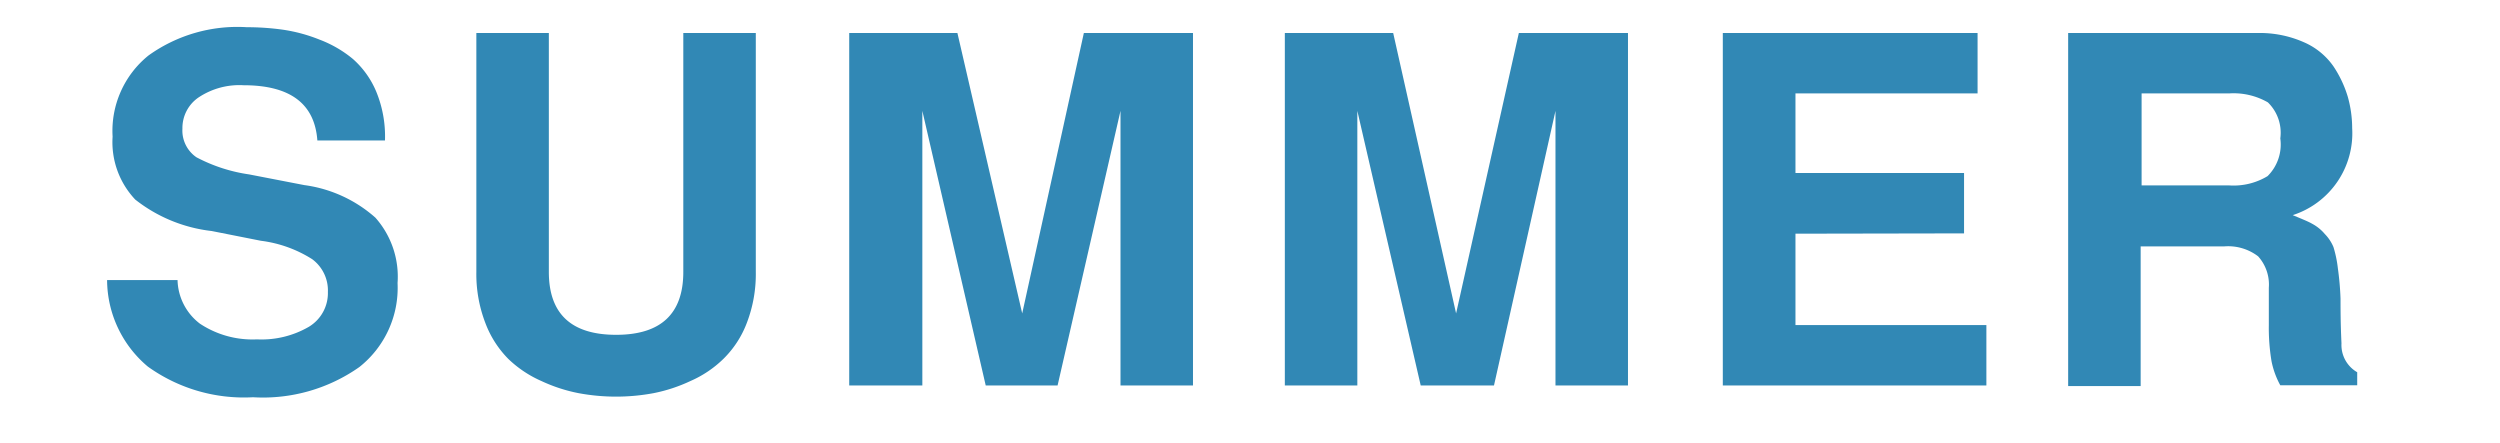 <svg xmlns="http://www.w3.org/2000/svg" viewBox="0 0 158.97 28.17"><defs><style>.cls-1{fill:none;}.cls-2{fill:#3188b5;}</style></defs><g id="レイヤー_2" data-name="レイヤー 2"><g id="レイヤー_2-2" data-name="レイヤー 2"><rect class="cls-1" width="158.97" height="28.17"/><path class="cls-2" d="M24.48,8.93h-4.3c-.17-2.34-1.73-3.51-4.7-3.51a4.68,4.68,0,0,0-2.83.76,2.35,2.35,0,0,0-1.05,2A2.06,2.06,0,0,0,12.49,10a10.28,10.28,0,0,0,3.35,1.09l3.51.68a8.51,8.51,0,0,1,4.52,2.07A5.65,5.65,0,0,1,25.28,18a6.42,6.42,0,0,1-2.43,5.34,10.64,10.64,0,0,1-6.76,1.92A10.47,10.47,0,0,1,9.4,23.31a7.22,7.22,0,0,1-2.59-5.5h4.48a3.59,3.59,0,0,0,1.42,2.77,6.05,6.05,0,0,0,3.63,1,6,6,0,0,0,3.3-.8,2.5,2.5,0,0,0,1.21-2.21,2.47,2.47,0,0,0-1-2.09,7.93,7.93,0,0,0-3.26-1.17l-3.13-.62a9.61,9.61,0,0,1-4.86-2,5.31,5.31,0,0,1-1.44-4A6.16,6.16,0,0,1,9.44,3.53a9.69,9.69,0,0,1,6.25-1.8A16.58,16.58,0,0,1,18,1.89a10.22,10.22,0,0,1,2.32.63,7.43,7.43,0,0,1,2.12,1.23,5.7,5.7,0,0,1,1.49,2.09A7.47,7.47,0,0,1,24.48,8.93Z"/><path class="cls-2" d="M41.56,25a13,13,0,0,1-4.77,0,10.14,10.14,0,0,1-2.36-.77,7.22,7.22,0,0,1-2.11-1.41,6.5,6.5,0,0,1-1.46-2.29,8.67,8.67,0,0,1-.57-3.24V2.1H34.9V17.29q0,4,4.28,4c2.84,0,4.27-1.33,4.27-4V2.1h4.61V17.29a8.67,8.67,0,0,1-.57,3.24A6.36,6.36,0,0,1,46,22.82a7,7,0,0,1-2.1,1.41A10.06,10.06,0,0,1,41.56,25Z"/><path class="cls-2" d="M58.65,7.05V24.51H54V2.1h6.88L65,19.93,68.92,2.1h6.94V24.51H71.25V7.05l-4,17.46H62.68Z"/><path class="cls-2" d="M86.31,7.05V24.51H81.7V2.1h6.89l4,17.83L96.58,2.1h6.94V24.51H98.91V7.05L95,24.51H90.34Z"/><path class="cls-2" d="M114.17,14.86v5.81h12.14v3.84H109.55V2.1h16.2V5.94H114.17V11h10.72v3.84Z"/><path class="cls-2" d="M144.27,20.67c0-.62,0-1.1,0-1.45s0-.65,0-.92a2.68,2.68,0,0,0-.68-2,3.14,3.14,0,0,0-2.18-.63h-5.29v8.88h-4.61V2.1h12a6.93,6.93,0,0,1,3,.59,4.44,4.44,0,0,1,1.87,1.53,7.18,7.18,0,0,1,.91,1.93,7.39,7.39,0,0,1,.28,2,5.47,5.47,0,0,1-3.78,5.53c.55.23,1,.41,1.22.54a2.76,2.76,0,0,1,.82.66,2.63,2.63,0,0,1,.55.83,7.46,7.46,0,0,1,.28,1.35,18.61,18.61,0,0,1,.17,1.94c0,.63,0,1.58.06,2.83a2,2,0,0,0,1,1.84v.83H145a5.34,5.34,0,0,1-.56-1.54A12.9,12.9,0,0,1,144.27,20.67ZM145,8.8a2.69,2.69,0,0,0-.79-2.29,4.38,4.38,0,0,0-2.46-.57h-5.57v5.85h5.57a4.18,4.18,0,0,0,2.44-.59A2.83,2.83,0,0,0,145,8.8Z"/></g></g></svg>